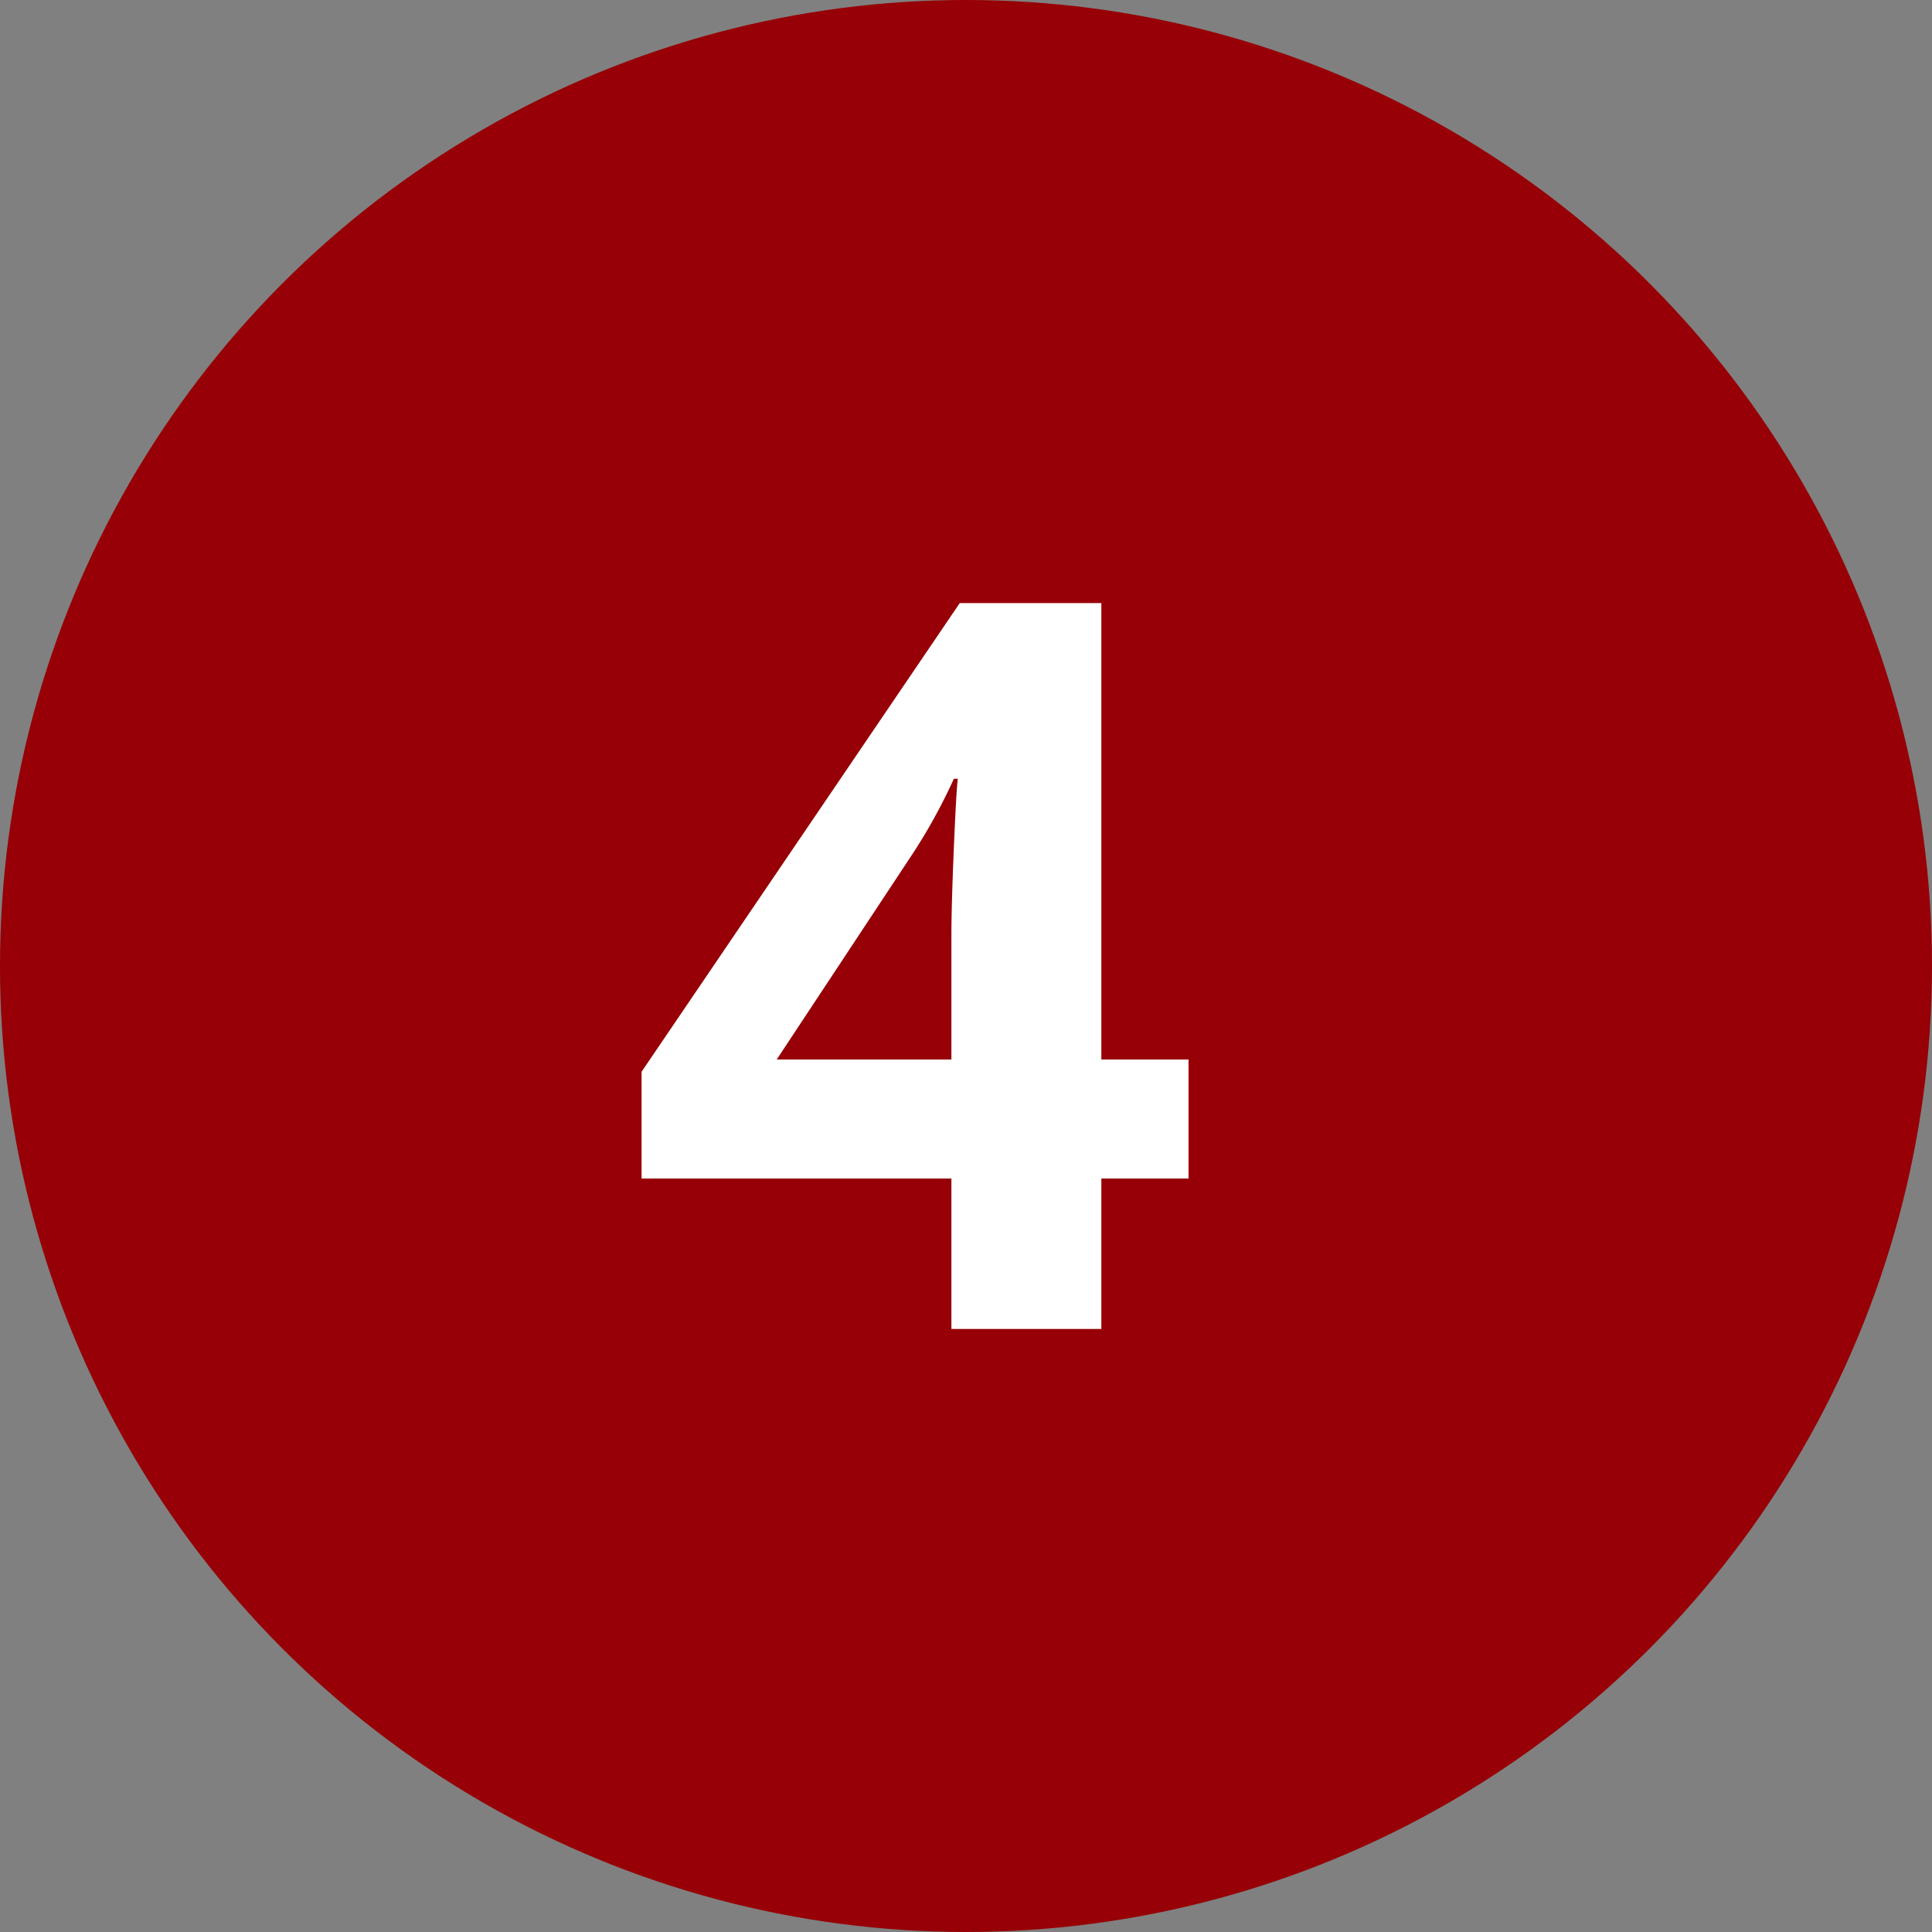 <svg xmlns="http://www.w3.org/2000/svg" width="38" height="38" viewBox="0 0 38 38"><rect x="0" y="0" width="38" height="38" fill="#808080" stroke="none"/><g id="ic-number-4" transform="translate(-271 -1534)"><circle id="Ellipse_1" data-name="Ellipse 1" cx="19" cy="19" r="19" transform="translate(271 1534)" fill="#960006"></circle><path id="Path_24670" data-name="Path 24670" d="M11.1-2.959H9.385V0H6.436V-2.959H.342v-2.1L6.6-14.277H9.385V-5.3H11.1ZM6.436-5.3V-7.725q0-.605.049-1.758t.078-1.338H6.484a10.891,10.891,0,0,1-.869,1.563L3-5.3Z" transform="translate(283.277 1560.139)" fill="#fff"></path></g></svg>